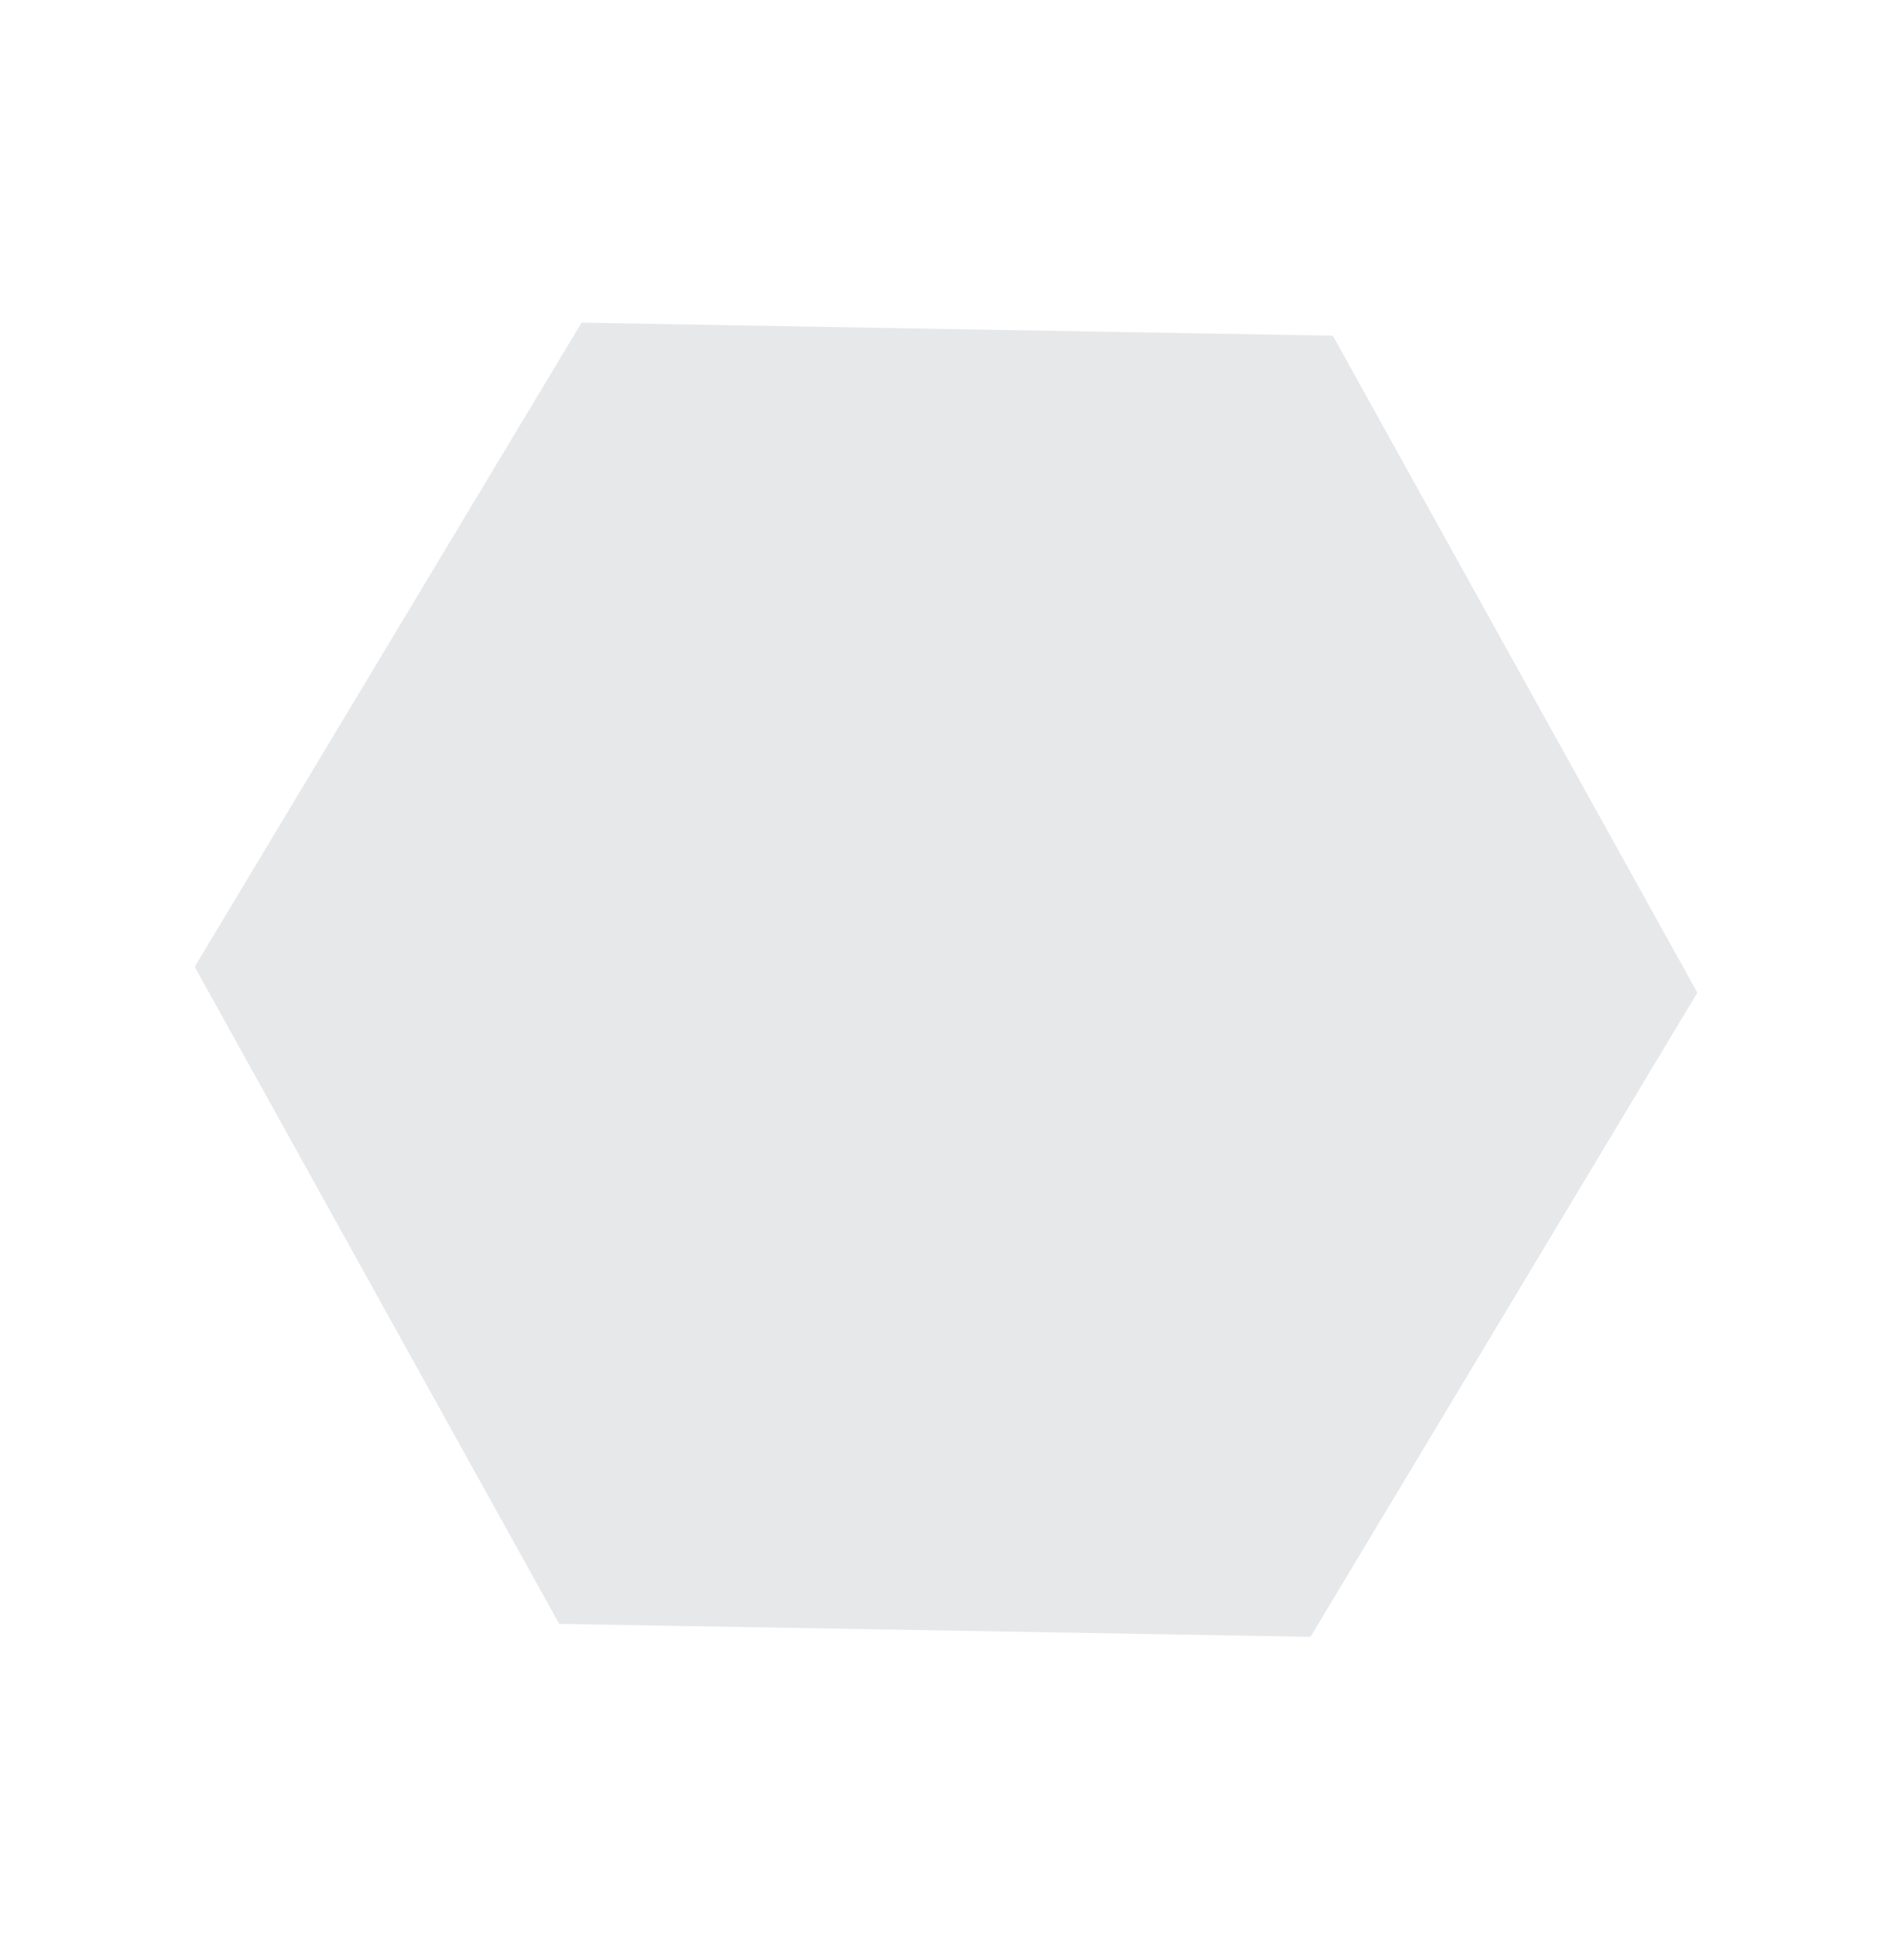 <?xml version="1.0" encoding="UTF-8"?> <svg xmlns="http://www.w3.org/2000/svg" width="1474" height="1527" viewBox="0 0 1474 1527" fill="none"> <path fill-rule="evenodd" clip-rule="evenodd" d="M974.585 367.718L1086.47 569.589L1198.44 771.322L960.832 1167L499.374 1159.08L275.521 755.474L513.168 359.724L743.856 363.756L974.585 367.718ZM1038.35 261.529L1322.36 773.403L1020.99 1275.27L435.649 1265.2L293.679 1009.28L151.682 753.255L453.053 251.386L745.737 256.478L1038.35 261.529Z" fill="#E7E8EA"></path> <path d="M503.577 318.274L1023.6 320.687L1253.44 768.568L976.596 1229.6L483.245 1220.53L226.73 779.303L503.577 318.274Z" fill="#E7E8EA"></path> </svg> 